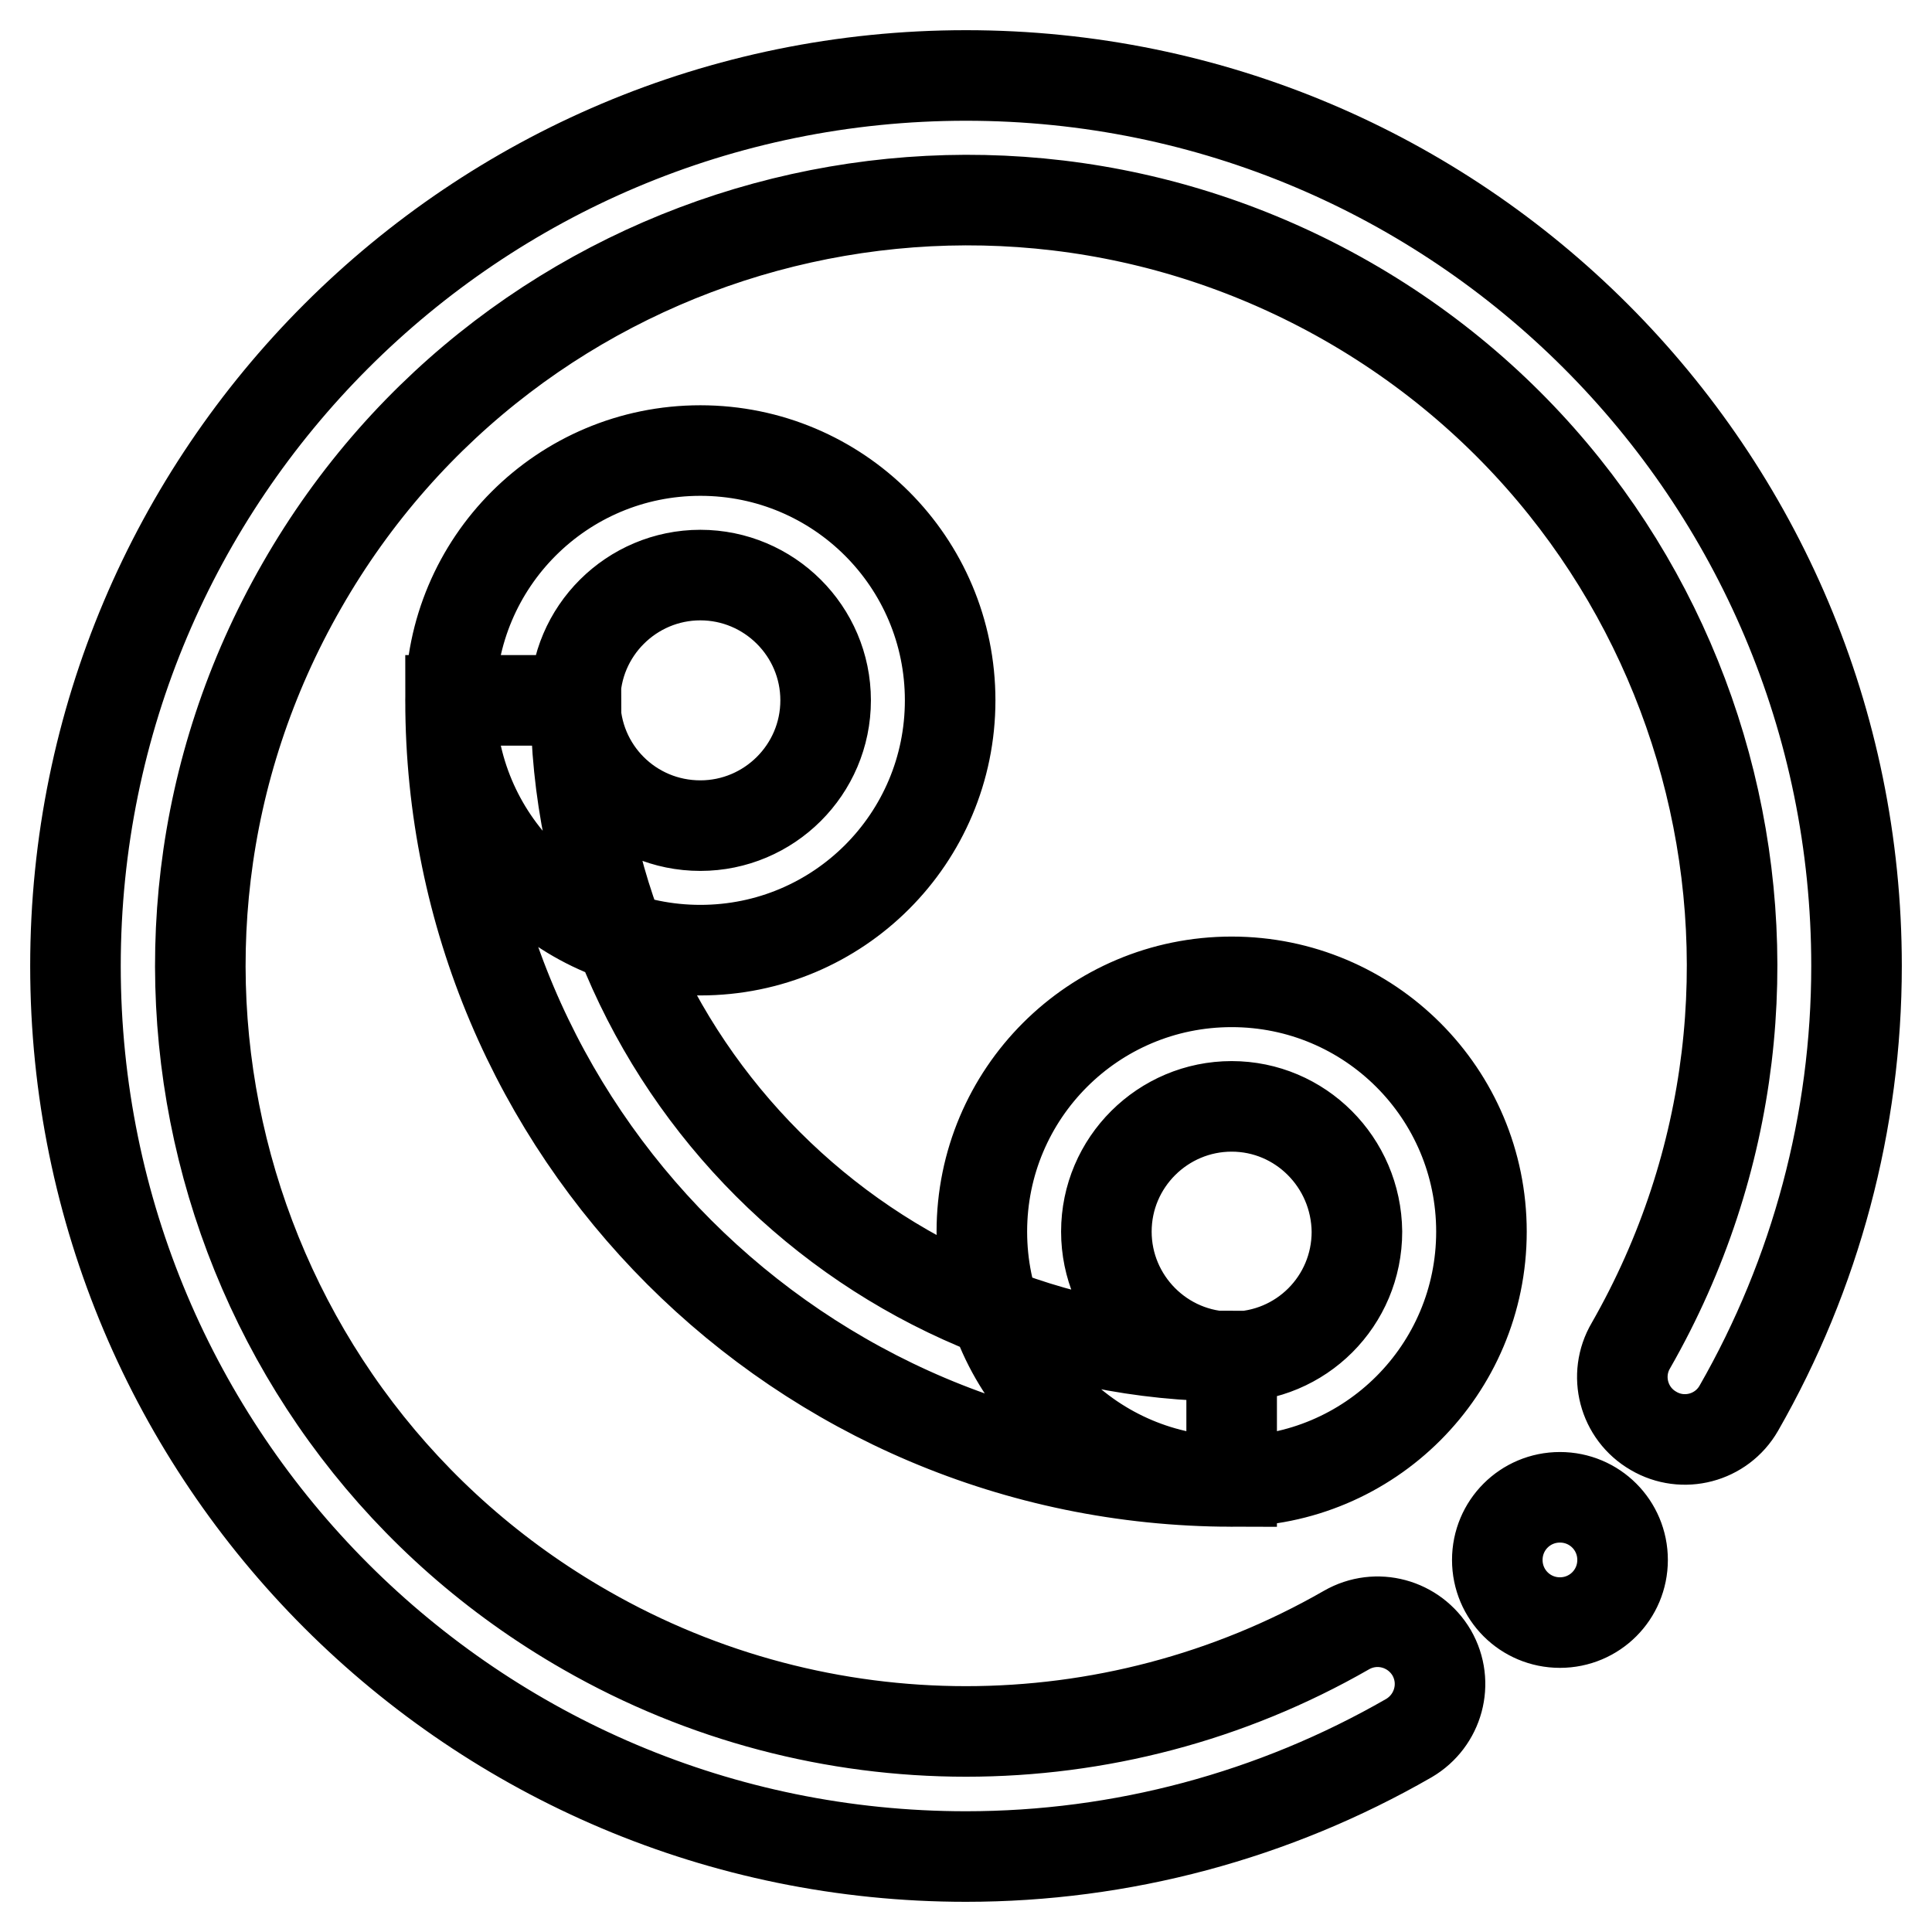 <?xml version="1.0" encoding="utf-8"?>
<!-- Svg Vector Icons : http://www.onlinewebfonts.com/icon -->
<!DOCTYPE svg PUBLIC "-//W3C//DTD SVG 1.1//EN" "http://www.w3.org/Graphics/SVG/1.1/DTD/svg11.dtd">
<svg version="1.1" xmlns="http://www.w3.org/2000/svg" xmlns:xlink="http://www.w3.org/1999/xlink" x="0px" y="0px" viewBox="0 0 256 256" enable-background="new 0 0 256 256" xml:space="preserve">
<g> <path stroke-width="12" fill-opacity="0" stroke="#000000"  d="M198.4,206.7c0,4.6,3.7,8.3,8.3,8.3s8.3-3.7,8.3-8.3c0-4.6-3.7-8.3-8.3-8.3S198.4,202.1,198.4,206.7z  M128,246c-65.2,0-118-52.8-118-118C10,62.8,62.8,10,128,10c65.2,0,118,52.8,118,118c0,20.6-5.4,40.8-15.6,58.6 c-2.3,4-7.4,5.3-11.3,3c-4-2.3-5.3-7.4-3-11.3c27.8-48.6,11-110.6-37.6-138.4C129.8,12.1,67.8,29,40,77.6 C12.1,126.2,29,188.2,77.6,216c31.2,17.9,69.6,17.9,100.8,0c4-2.3,9-0.9,11.3,3c2.3,4,0.9,9-3,11.3C168.8,240.6,148.6,246,128,246z  M92.8,125.9c-18.3,0-33.1-14.8-33.1-33.1s14.8-33.1,33.1-33.1c18.3,0,33.1,14.8,33.1,33.1S111.1,125.9,92.8,125.9z M92.8,76.2 c-9.1,0-16.6,7.4-16.6,16.6s7.4,16.6,16.6,16.6c9.1,0,16.6-7.4,16.6-16.6S101.9,76.2,92.8,76.2z M163.2,196.3 c-18.3,0-33.1-14.8-33.1-33.1s14.8-33.1,33.1-33.1s33.1,14.8,33.1,33.1S181.5,196.3,163.2,196.3z M163.2,146.6 c-9.1,0-16.6,7.4-16.6,16.6c0,9.1,7.4,16.6,16.6,16.6s16.6-7.4,16.6-16.6C179.7,154,172.3,146.6,163.2,146.6z M163.2,196.3 C106,196.2,59.7,149.9,59.7,92.8h16.6c0,48,38.9,86.9,86.9,86.9V196.3z"/></g>
</svg>